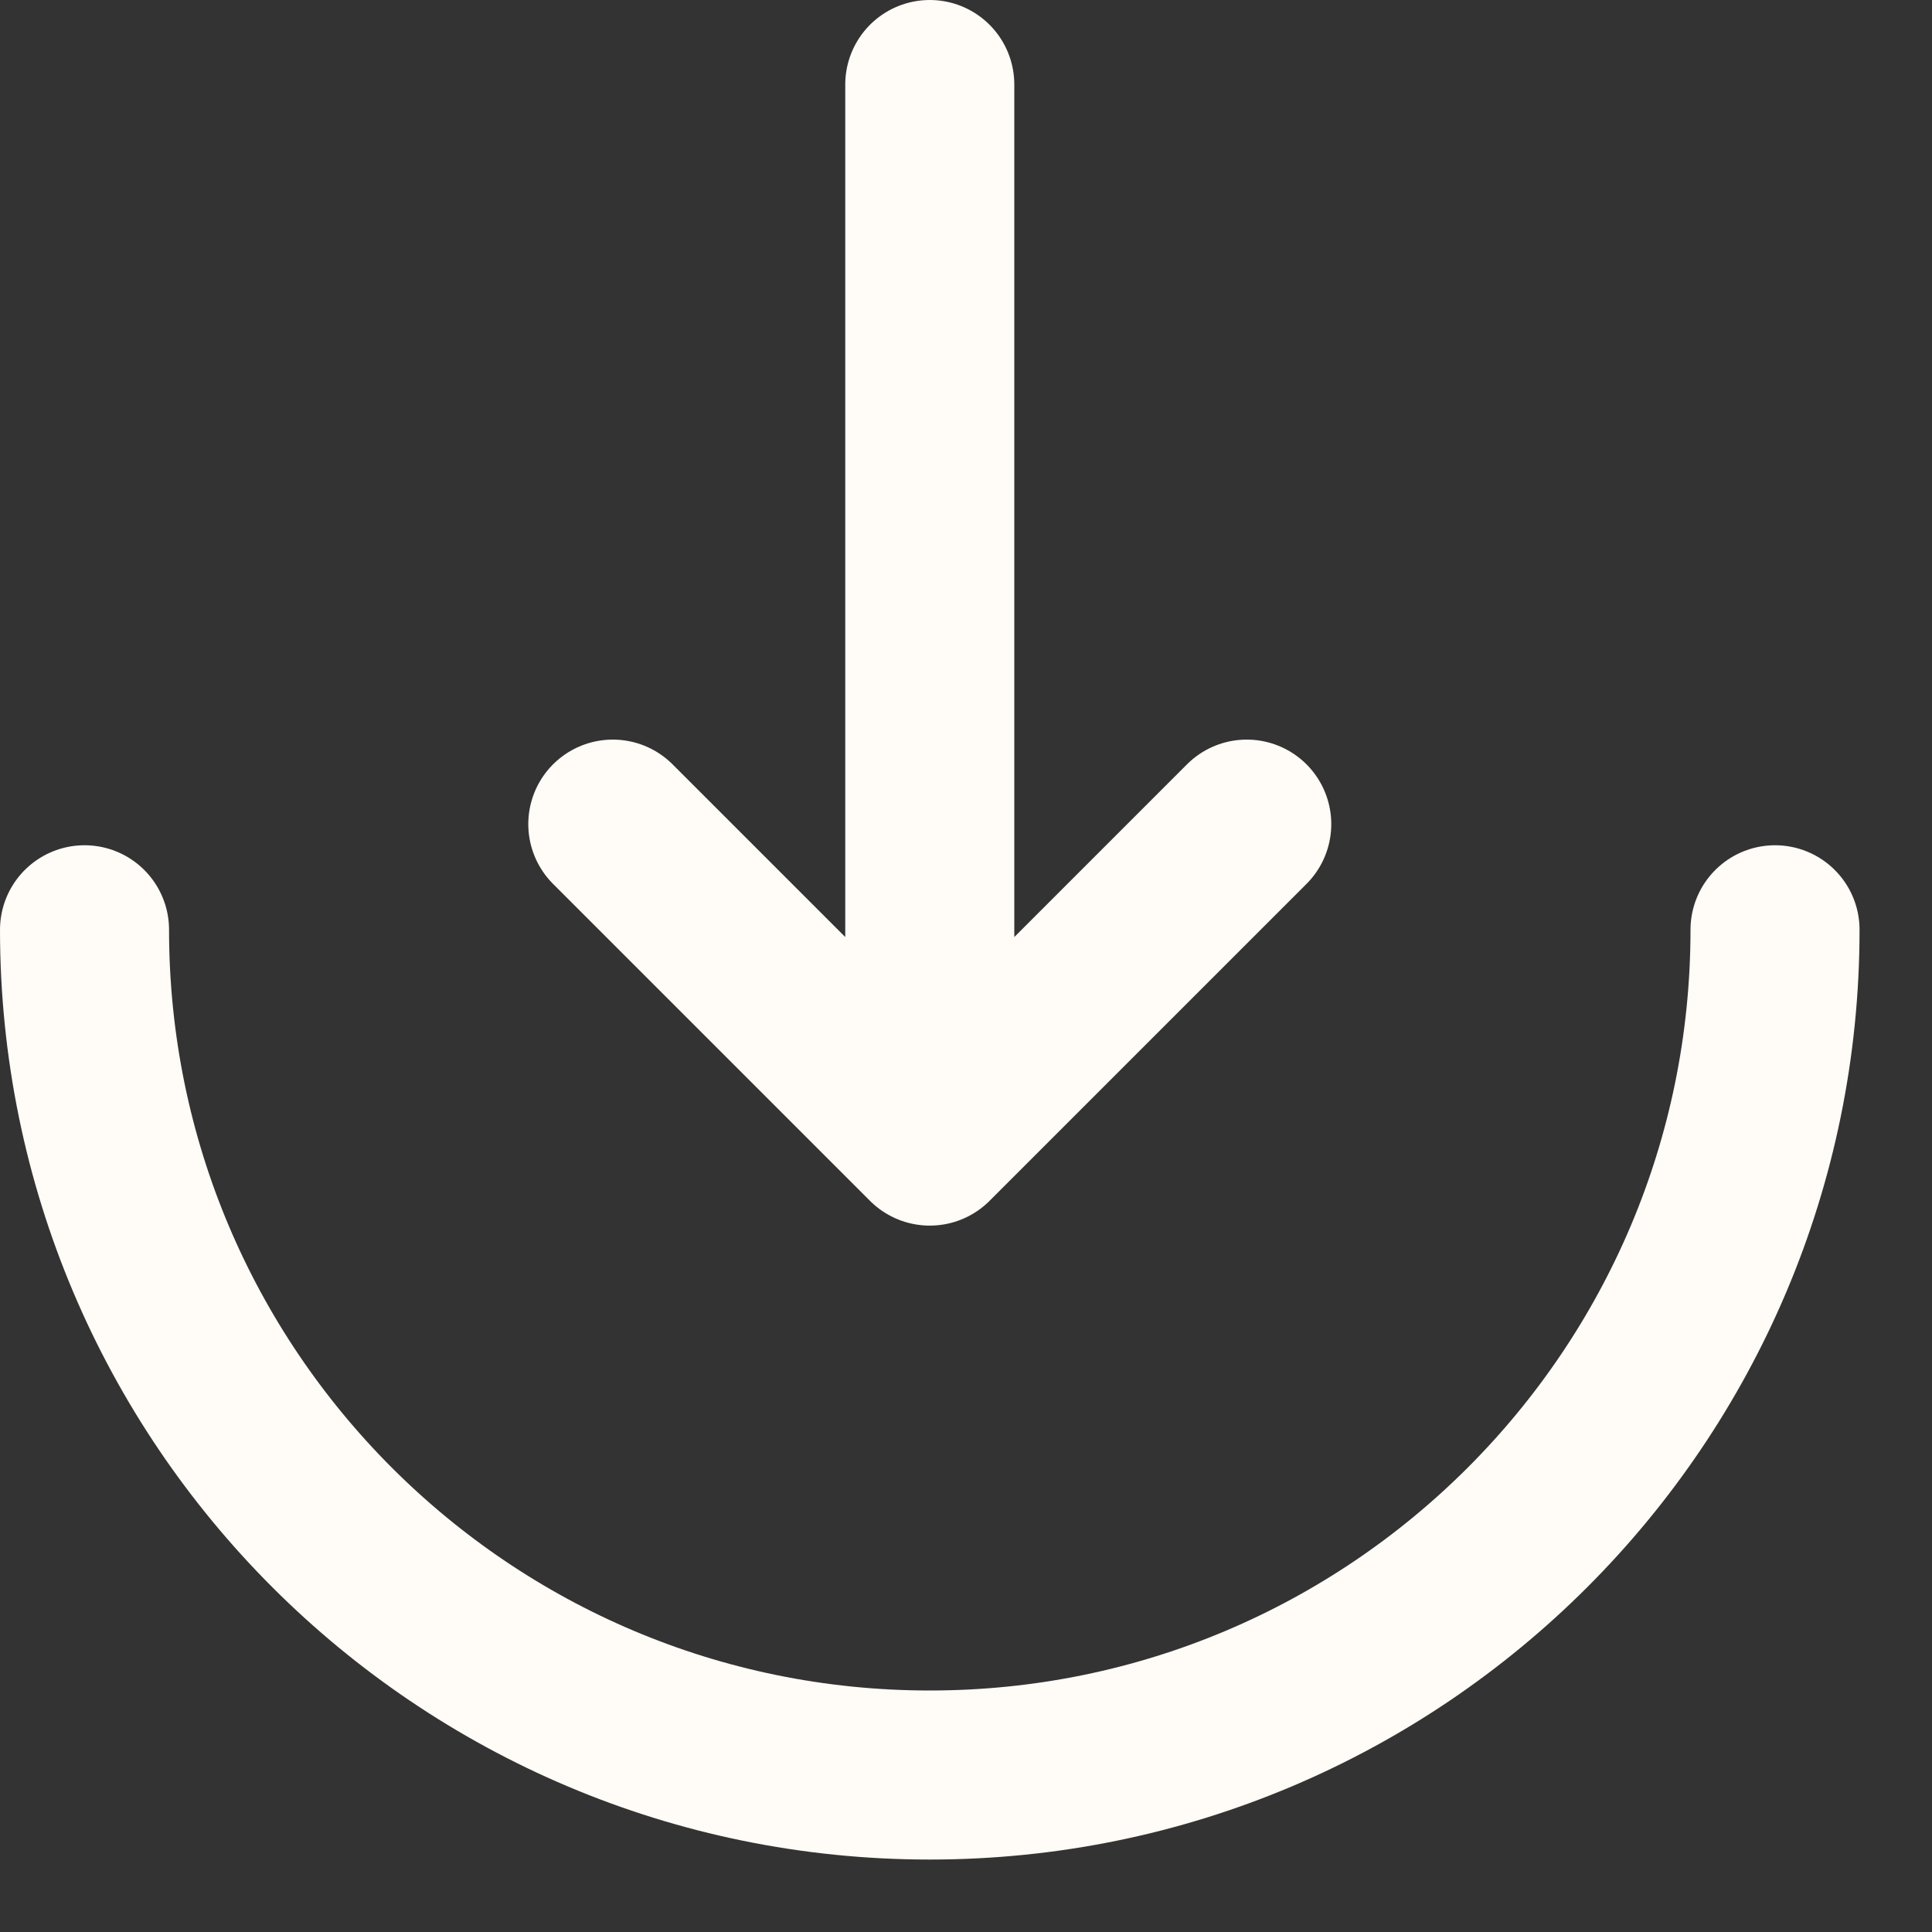 <svg width="16" height="16" viewBox="0 0 16 16" fill="none" xmlns="http://www.w3.org/2000/svg">
<rect x="0" y="0" width="16" height="16" fill="#333333" stroke="none"/>
<path d="M0.7 7.7C0.7 11.566 3.834 14.7 7.7 14.7C11.566 14.7 14.7 11.566 14.7 7.7" stroke="#FFFBF6" stroke-width="1.4" stroke-linecap="round"/>
<path d="M7.7 0.7V9.45M7.7 9.45L10.325 6.825M7.7 9.45L5.075 6.825" stroke="#FFFBF6" stroke-width="1.4" stroke-linecap="round" stroke-linejoin="round"/>
</svg>
